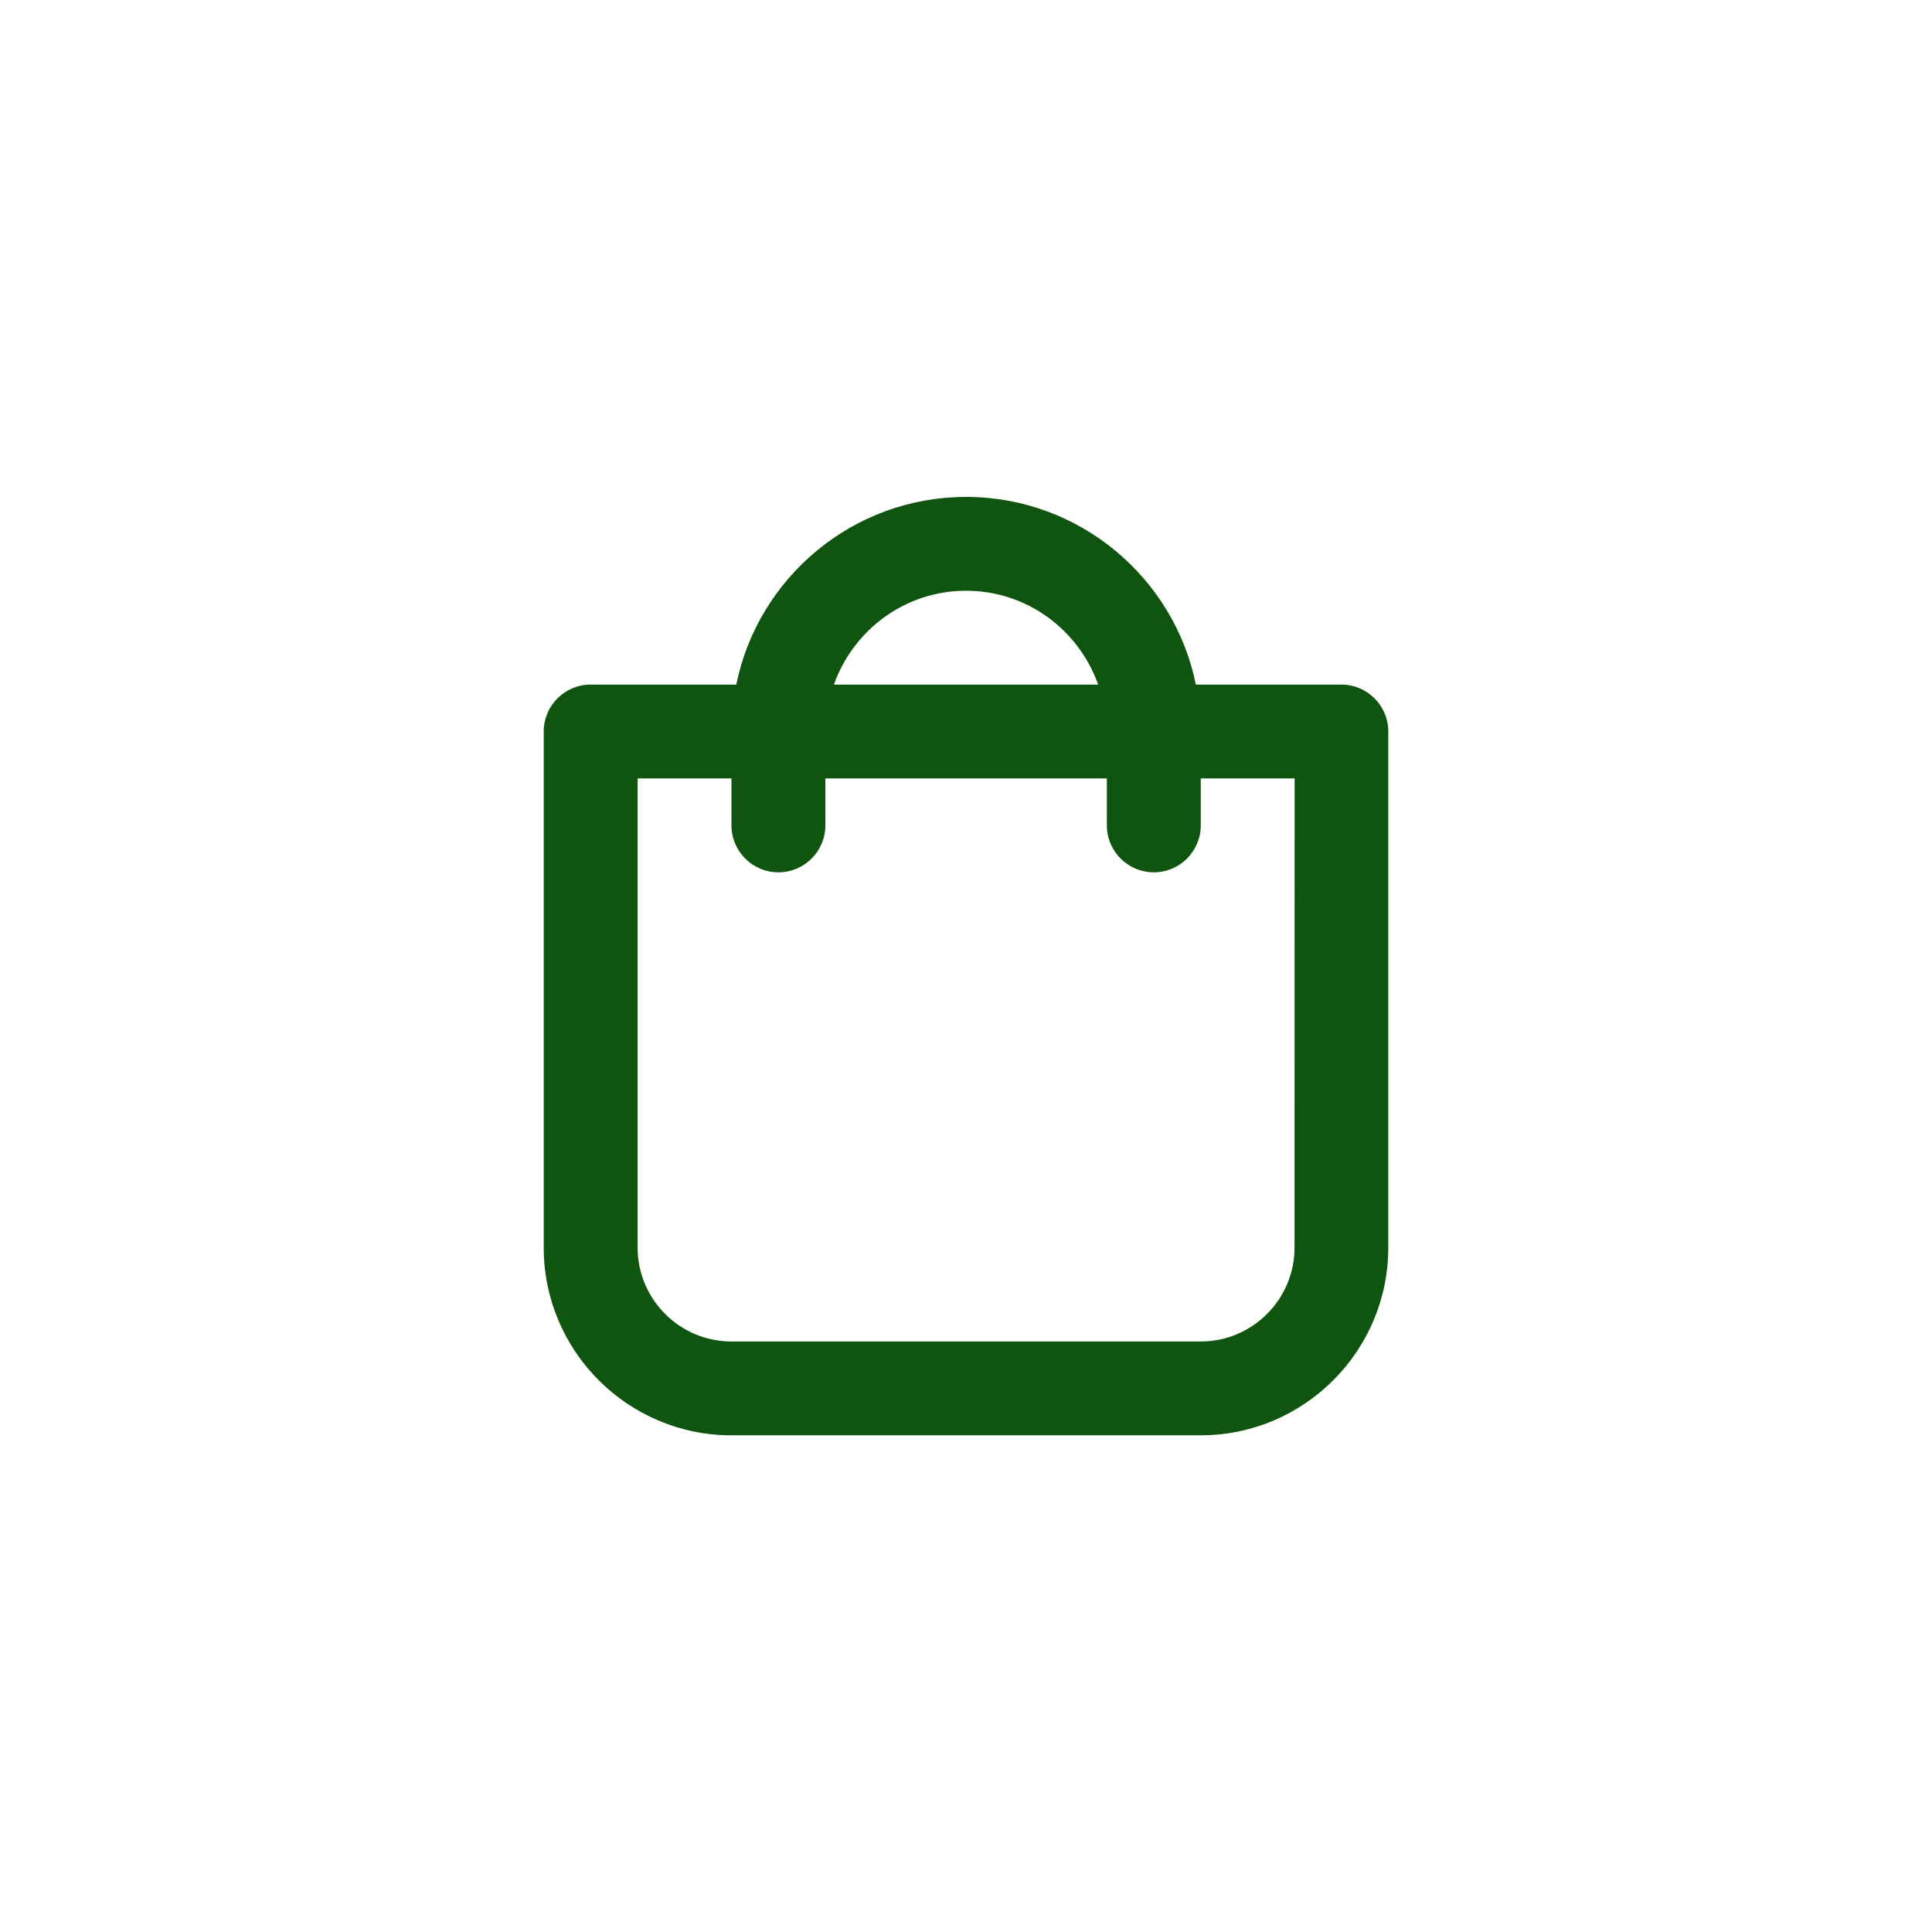 <?xml version="1.0" encoding="UTF-8" standalone="no"?>
<!-- Created with Inkscape (http://www.inkscape.org/) -->

<svg
   xmlns:dc="http://purl.org/dc/elements/1.1/"
   xmlns:cc="http://creativecommons.org/ns#"
   xmlns:rdf="http://www.w3.org/1999/02/22-rdf-syntax-ns#"
   xmlns:svg="http://www.w3.org/2000/svg"
   xmlns="http://www.w3.org/2000/svg"
   xmlns:sodipodi="http://sodipodi.sourceforge.net/DTD/sodipodi-0.dtd"
   xmlns:inkscape="http://www.inkscape.org/namespaces/inkscape"
   width="100"
   height="100"
   viewBox="0 0 26.458 26.458"
   version="1.1"
   id="svg1170"
   inkscape:version="0.92.4 (5da689c313, 2019-01-14)"
   sodipodi:docname="centrum-pulaw.svg">
  <defs
     id="defs1164">















	

	

		
	
		
	</defs>
  <sodipodi:namedview
     id="base"
     pagecolor="#ffffff"
     bordercolor="#666666"
     borderopacity="1.0"
     inkscape:pageopacity="0.0"
     inkscape:pageshadow="2"
     inkscape:zoom="2"
     inkscape:cx="40.120945"
     inkscape:cy="-32.944993"
     inkscape:document-units="px"
     inkscape:current-layer="layer1"
     showgrid="false"
     units="px"
     showguides="true"
     inkscape:guide-bbox="true"
     inkscape:window-width="2560"
     inkscape:window-height="1377"
     inkscape:window-x="1912"
     inkscape:window-y="-8"
     inkscape:window-maximized="1">
    <sodipodi:guide
       position="13.229,13.229"
       orientation="1,0"
       id="guide1814"
       inkscape:locked="false"
       inkscape:label=""
       inkscape:color="rgb(0,0,255)" />
    <sodipodi:guide
       position="13.229,13.229"
       orientation="0,1"
       id="guide1816"
       inkscape:locked="false"
       inkscape:label=""
       inkscape:color="rgb(0,0,255)" />
  </sodipodi:namedview>
  <g
     inkscape:label="Layer 1"
     inkscape:groupmode="layer"
     id="layer1"
     transform="translate(0,-270.542)">
    <path
       inkscape:connector-curvature="0"
       d="m 18.37,279.917 h -1.993 c -0.298,-1.465 -1.596,-2.57 -3.147,-2.57 -1.551,0 -2.849,1.105 -3.147,2.57 H 8.089 c -0.355,0 -0.643,0.288 -0.643,0.643 v 7.068 c 0,1.417 1.153,2.57 2.57,2.57 h 6.426 c 1.417,0 2.57,-1.153 2.57,-2.57 v -7.068 c 0,-0.355 -0.288,-0.643 -0.643,-0.643 z m -5.14,-1.285 c 0.837,0 1.543,0.538 1.809,1.285 h -3.619 c 0.266,-0.747 0.973,-1.285 1.809,-1.285 z m 4.498,8.996 c 0,0.708 -0.576,1.285 -1.285,1.285 h -6.426 c -0.709,0 -1.285,-0.577 -1.285,-1.285 v -6.426 h 1.285 v 0.643 c 0,0.355 0.288,0.643 0.643,0.643 0.355,0 0.643,-0.288 0.643,-0.643 v -0.643 h 3.855 v 0.643 c 0,0.355 0.288,0.643 0.643,0.643 0.355,0 0.643,-0.288 0.643,-0.643 v -0.643 h 1.285 z"
       id="path1721"
       style="stroke-width:0.04;fill:#0f540f;fill-opacity:1;stroke:none" />
  </g>
</svg>
